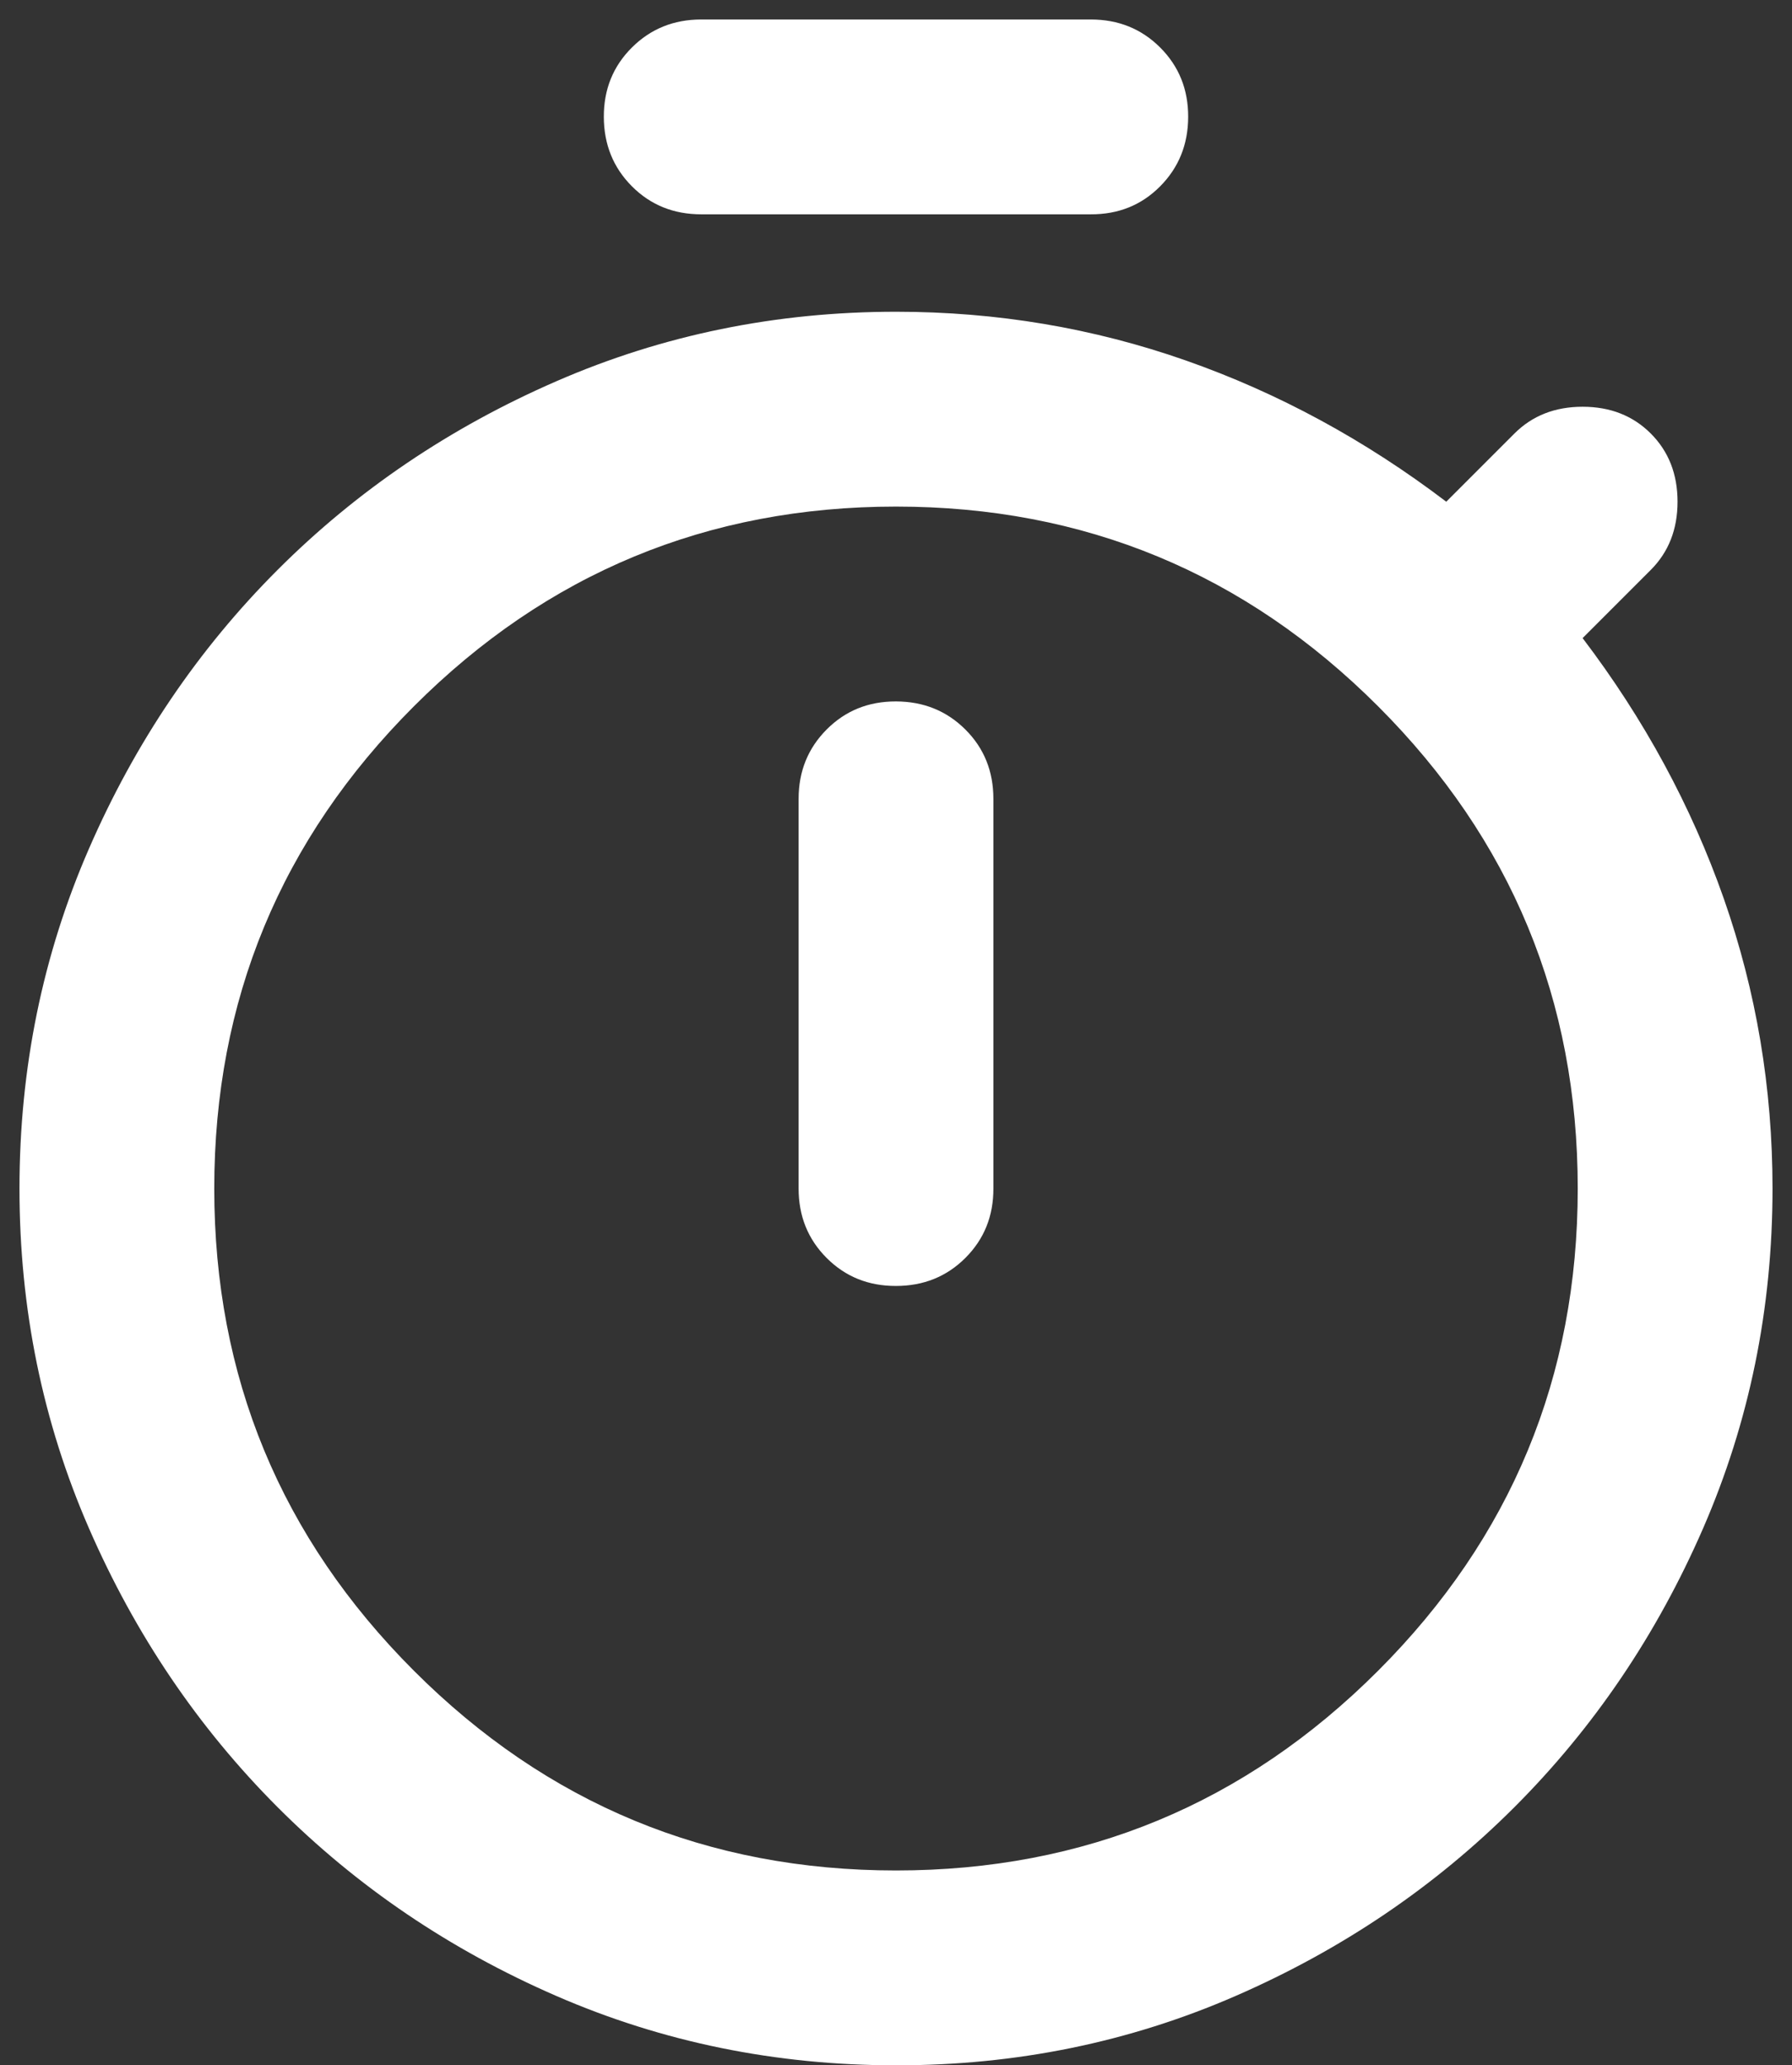 <svg width="46" height="53" viewBox="0 0 46 53" fill="none" xmlns="http://www.w3.org/2000/svg">
<rect x="0" y="0" width="46" height="53" fill="#333333" stroke="none"/>
<path d="M18 5.5C17.292 5.5 16.698 5.26 16.22 4.78C15.742 4.3 15.502 3.707 15.5 3C15.498 2.293 15.738 1.7 16.22 1.22C16.702 0.74 17.295 0.5 18 0.5H28C28.708 0.5 29.302 0.74 29.782 1.22C30.262 1.7 30.502 2.293 30.5 3C30.498 3.707 30.258 4.301 29.78 4.782C29.302 5.264 28.708 5.503 28 5.5H18ZM23 33C23.708 33 24.302 32.76 24.782 32.28C25.262 31.8 25.502 31.207 25.5 30.5V20.5C25.5 19.792 25.26 19.198 24.78 18.72C24.3 18.242 23.707 18.002 23 18C22.293 17.998 21.7 18.238 21.22 18.72C20.74 19.202 20.5 19.795 20.5 20.5V30.5C20.5 31.208 20.74 31.802 21.22 32.282C21.7 32.763 22.293 33.002 23 33ZM23 53C19.917 53 17.01 52.407 14.28 51.22C11.55 50.033 9.165 48.418 7.125 46.375C5.085 44.332 3.471 41.946 2.283 39.218C1.094 36.489 0.5 33.583 0.5 30.5C0.5 27.417 1.094 24.51 2.283 21.78C3.471 19.05 5.085 16.665 7.125 14.625C9.165 12.585 11.551 10.971 14.283 9.783C17.014 8.594 19.92 8 23 8C25.583 8 28.062 8.417 30.438 9.25C32.812 10.083 35.042 11.292 37.125 12.875L38.875 11.125C39.333 10.667 39.917 10.438 40.625 10.438C41.333 10.438 41.917 10.667 42.375 11.125C42.833 11.583 43.062 12.167 43.062 12.875C43.062 13.583 42.833 14.167 42.375 14.625L40.625 16.375C42.208 18.458 43.417 20.688 44.25 23.062C45.083 25.438 45.5 27.917 45.5 30.5C45.5 33.583 44.906 36.49 43.718 39.22C42.529 41.95 40.915 44.335 38.875 46.375C36.835 48.415 34.449 50.03 31.718 51.22C28.986 52.41 26.08 53.003 23 53ZM23 48C27.833 48 31.958 46.292 35.375 42.875C38.792 39.458 40.5 35.333 40.5 30.5C40.5 25.667 38.792 21.542 35.375 18.125C31.958 14.708 27.833 13 23 13C18.167 13 14.042 14.708 10.625 18.125C7.208 21.542 5.5 25.667 5.5 30.5C5.5 35.333 7.208 39.458 10.625 42.875C14.042 46.292 18.167 48 23 48Z" fill="white"/>
</svg>
